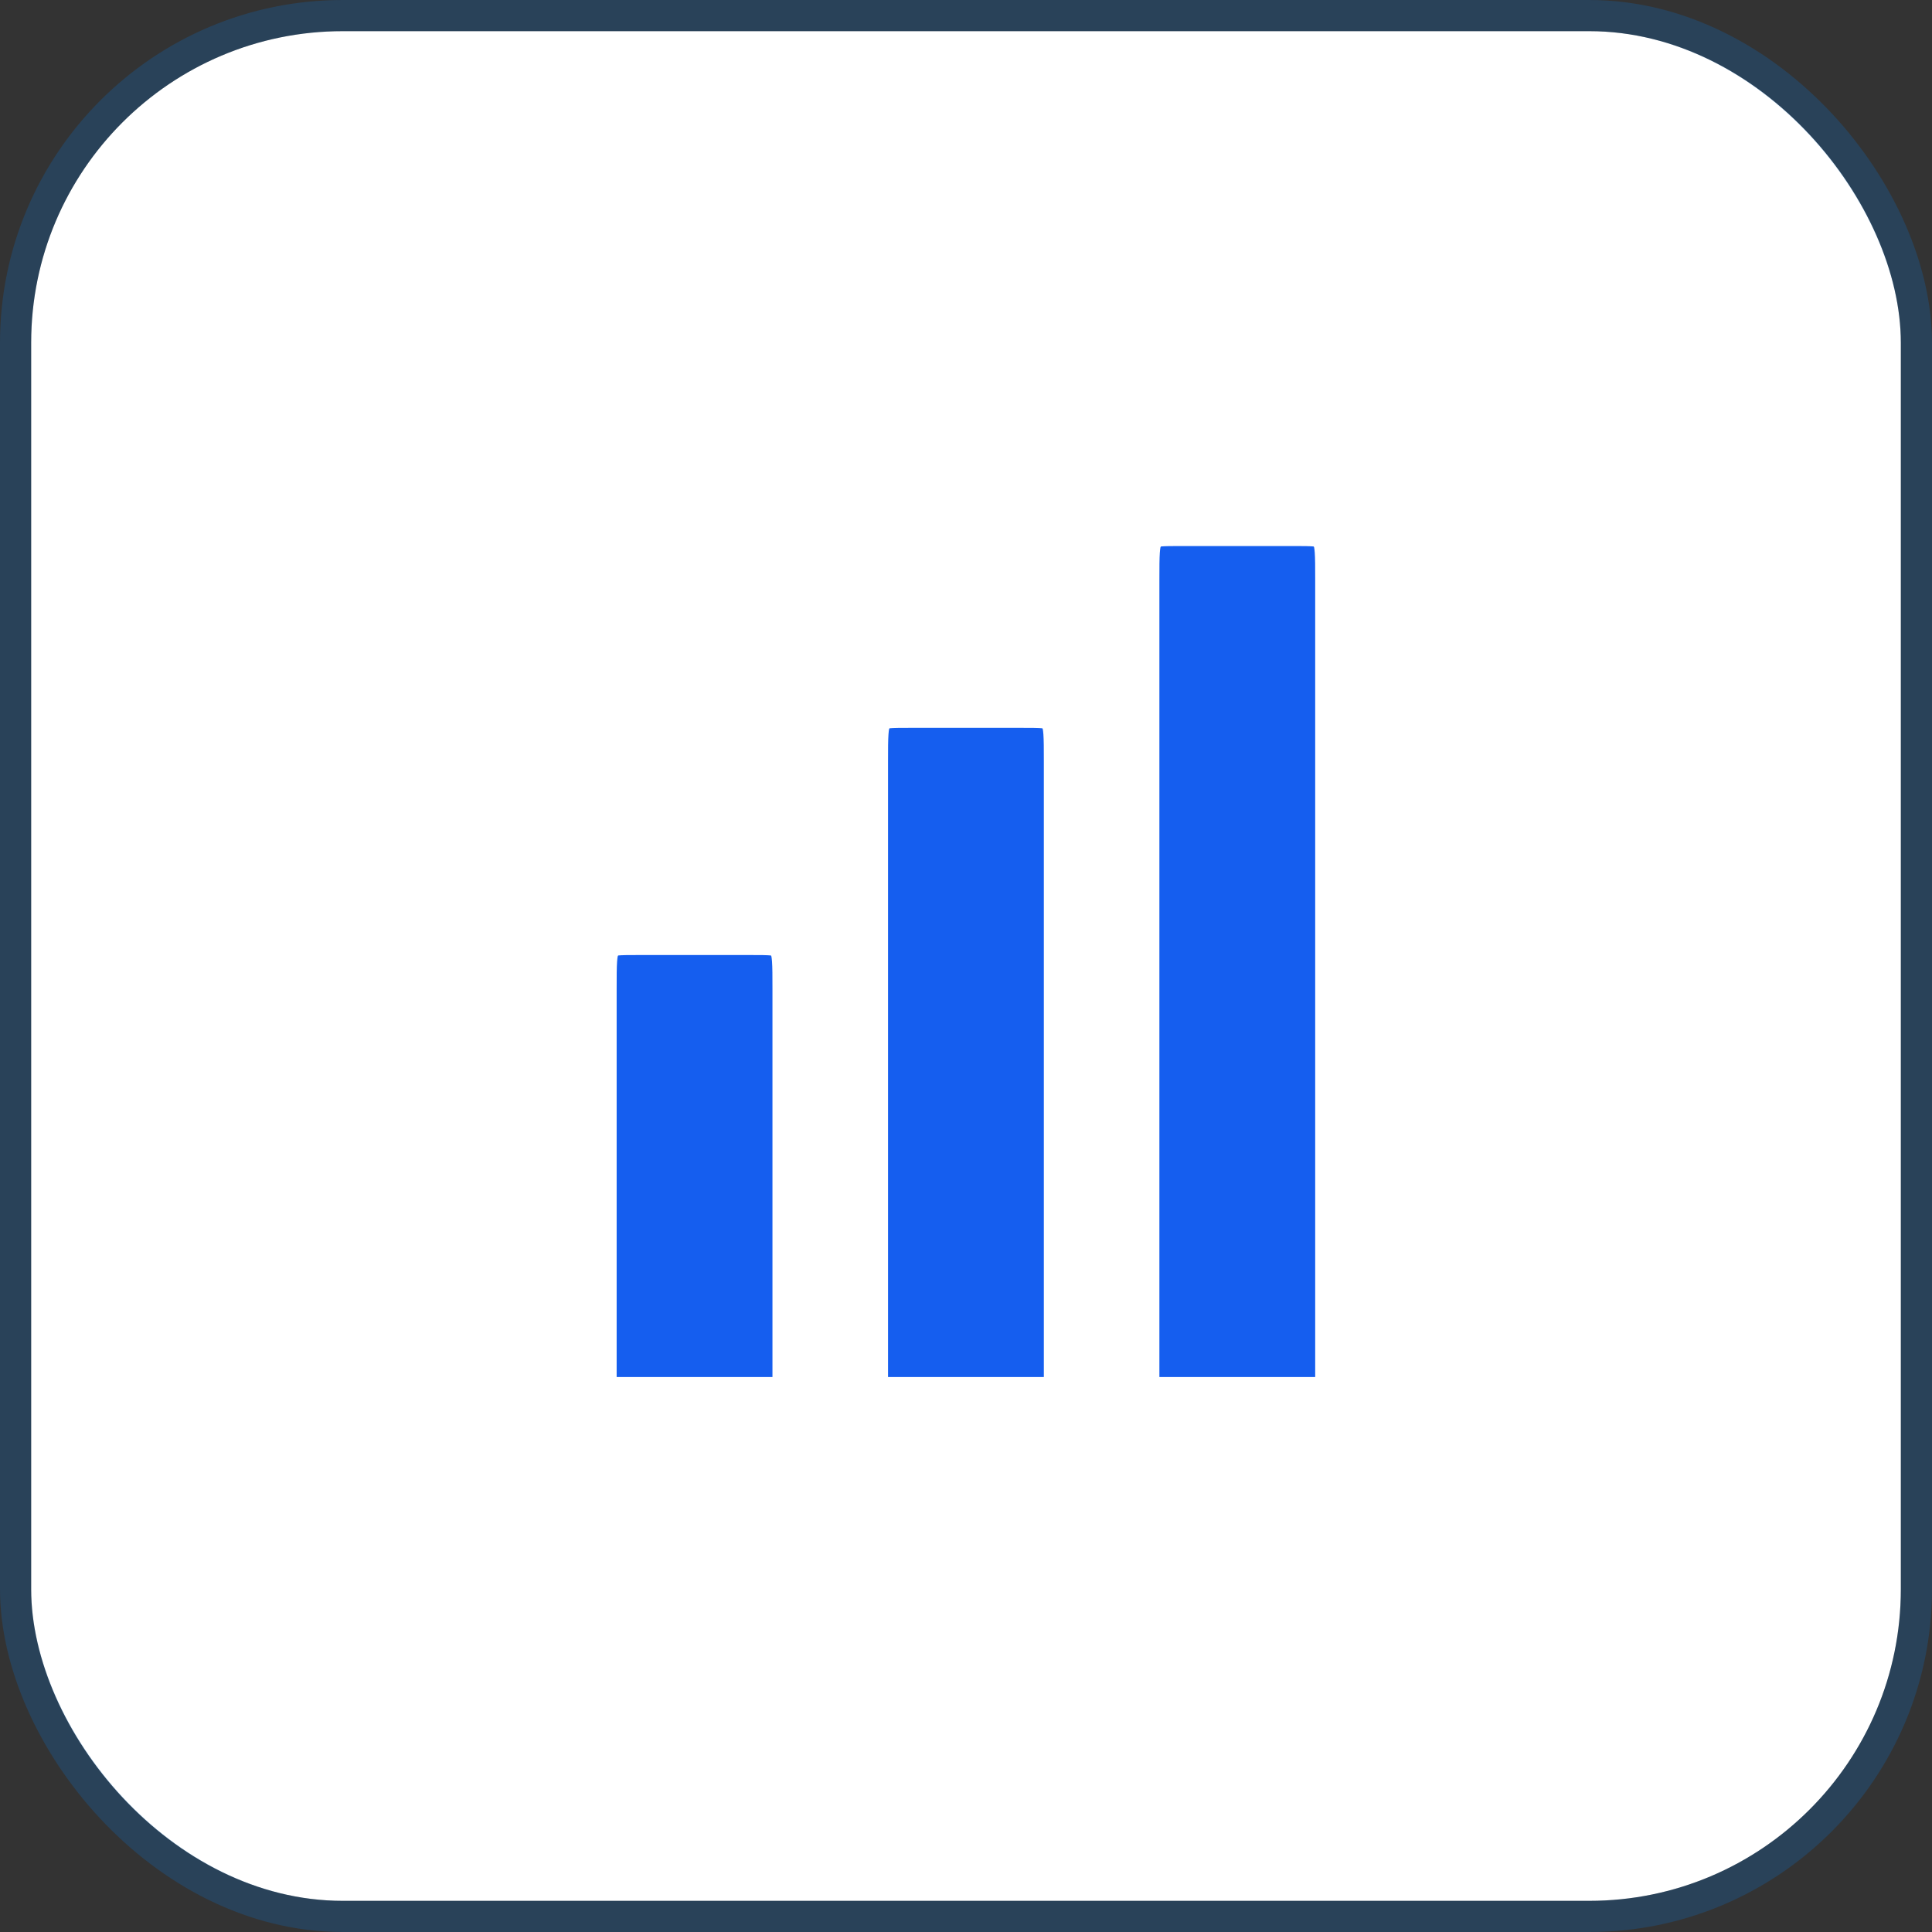 <svg width="62" height="62" viewBox="0 0 62 62" fill="none" xmlns="http://www.w3.org/2000/svg">
<rect x="0" y="0" width="62" height="62" fill="#333333" stroke="none"/>
<rect x="1" y="1" width="60" height="60" rx="10" fill="white"/>
<rect x="0.5" y="0.5" width="61" height="61" rx="10.5" stroke="#007EF4" stroke-opacity="0.2"/>
<path d="M43.456 18.607C43.456 17.79 43.456 17.382 43.32 17.07C43.2 16.795 43.009 16.572 42.774 16.432C42.507 16.273 42.156 16.273 41.456 16.273H37.956C37.256 16.273 36.906 16.273 36.639 16.432C36.404 16.572 36.212 16.795 36.093 17.07C35.956 17.382 35.956 17.79 35.956 18.607L35.956 45.44H43.456V18.607Z" fill="#155EEF"/>
<path d="M34.748 24.44C34.748 23.623 34.748 23.215 34.612 22.903C34.492 22.629 34.301 22.405 34.065 22.266C33.798 22.107 33.448 22.107 32.748 22.107H29.248C28.548 22.107 28.198 22.107 27.93 22.266C27.695 22.405 27.504 22.629 27.384 22.903C27.248 23.215 27.248 23.623 27.248 24.44L27.248 45.44H34.748V24.44Z" fill="#155EEF"/>
<path d="M25.903 30.195C26.039 30.507 26.039 30.915 26.039 31.732V45.44H18.539V31.732C18.539 30.915 18.539 30.507 18.675 30.195C18.795 29.92 18.986 29.697 19.222 29.557C19.489 29.398 19.839 29.398 20.539 29.398H24.039C24.739 29.398 25.089 29.398 25.357 29.557C25.592 29.697 25.783 29.92 25.903 30.195Z" fill="#155EEF"/>
<path d="M43.456 18.607C43.456 17.79 43.456 17.382 43.32 17.07C43.2 16.795 43.009 16.572 42.774 16.432C42.507 16.273 42.156 16.273 41.456 16.273H37.956C37.256 16.273 36.906 16.273 36.639 16.432C36.404 16.572 36.212 16.795 36.093 17.07C35.956 17.382 35.956 17.79 35.956 18.607L35.956 45.44H43.456V18.607Z" stroke="white" stroke-width="2.5" stroke-linecap="round" stroke-linejoin="round"/>
<path d="M34.748 24.44C34.748 23.623 34.748 23.215 34.612 22.903C34.492 22.629 34.301 22.405 34.065 22.266C33.798 22.107 33.448 22.107 32.748 22.107H29.248C28.548 22.107 28.198 22.107 27.93 22.266C27.695 22.405 27.504 22.629 27.384 22.903C27.248 23.215 27.248 23.623 27.248 24.44L27.248 45.44H34.748V24.44Z" stroke="white" stroke-width="2.5" stroke-linecap="round" stroke-linejoin="round"/>
<path d="M25.903 30.195C26.039 30.507 26.039 30.915 26.039 31.732V45.44H18.539V31.732C18.539 30.915 18.539 30.507 18.675 30.195C18.795 29.92 18.986 29.697 19.222 29.557C19.489 29.398 19.839 29.398 20.539 29.398H24.039C24.739 29.398 25.089 29.398 25.357 29.557C25.592 29.697 25.783 29.92 25.903 30.195Z" stroke="white" stroke-width="2.5" stroke-linecap="round" stroke-linejoin="round"/>
</svg>

